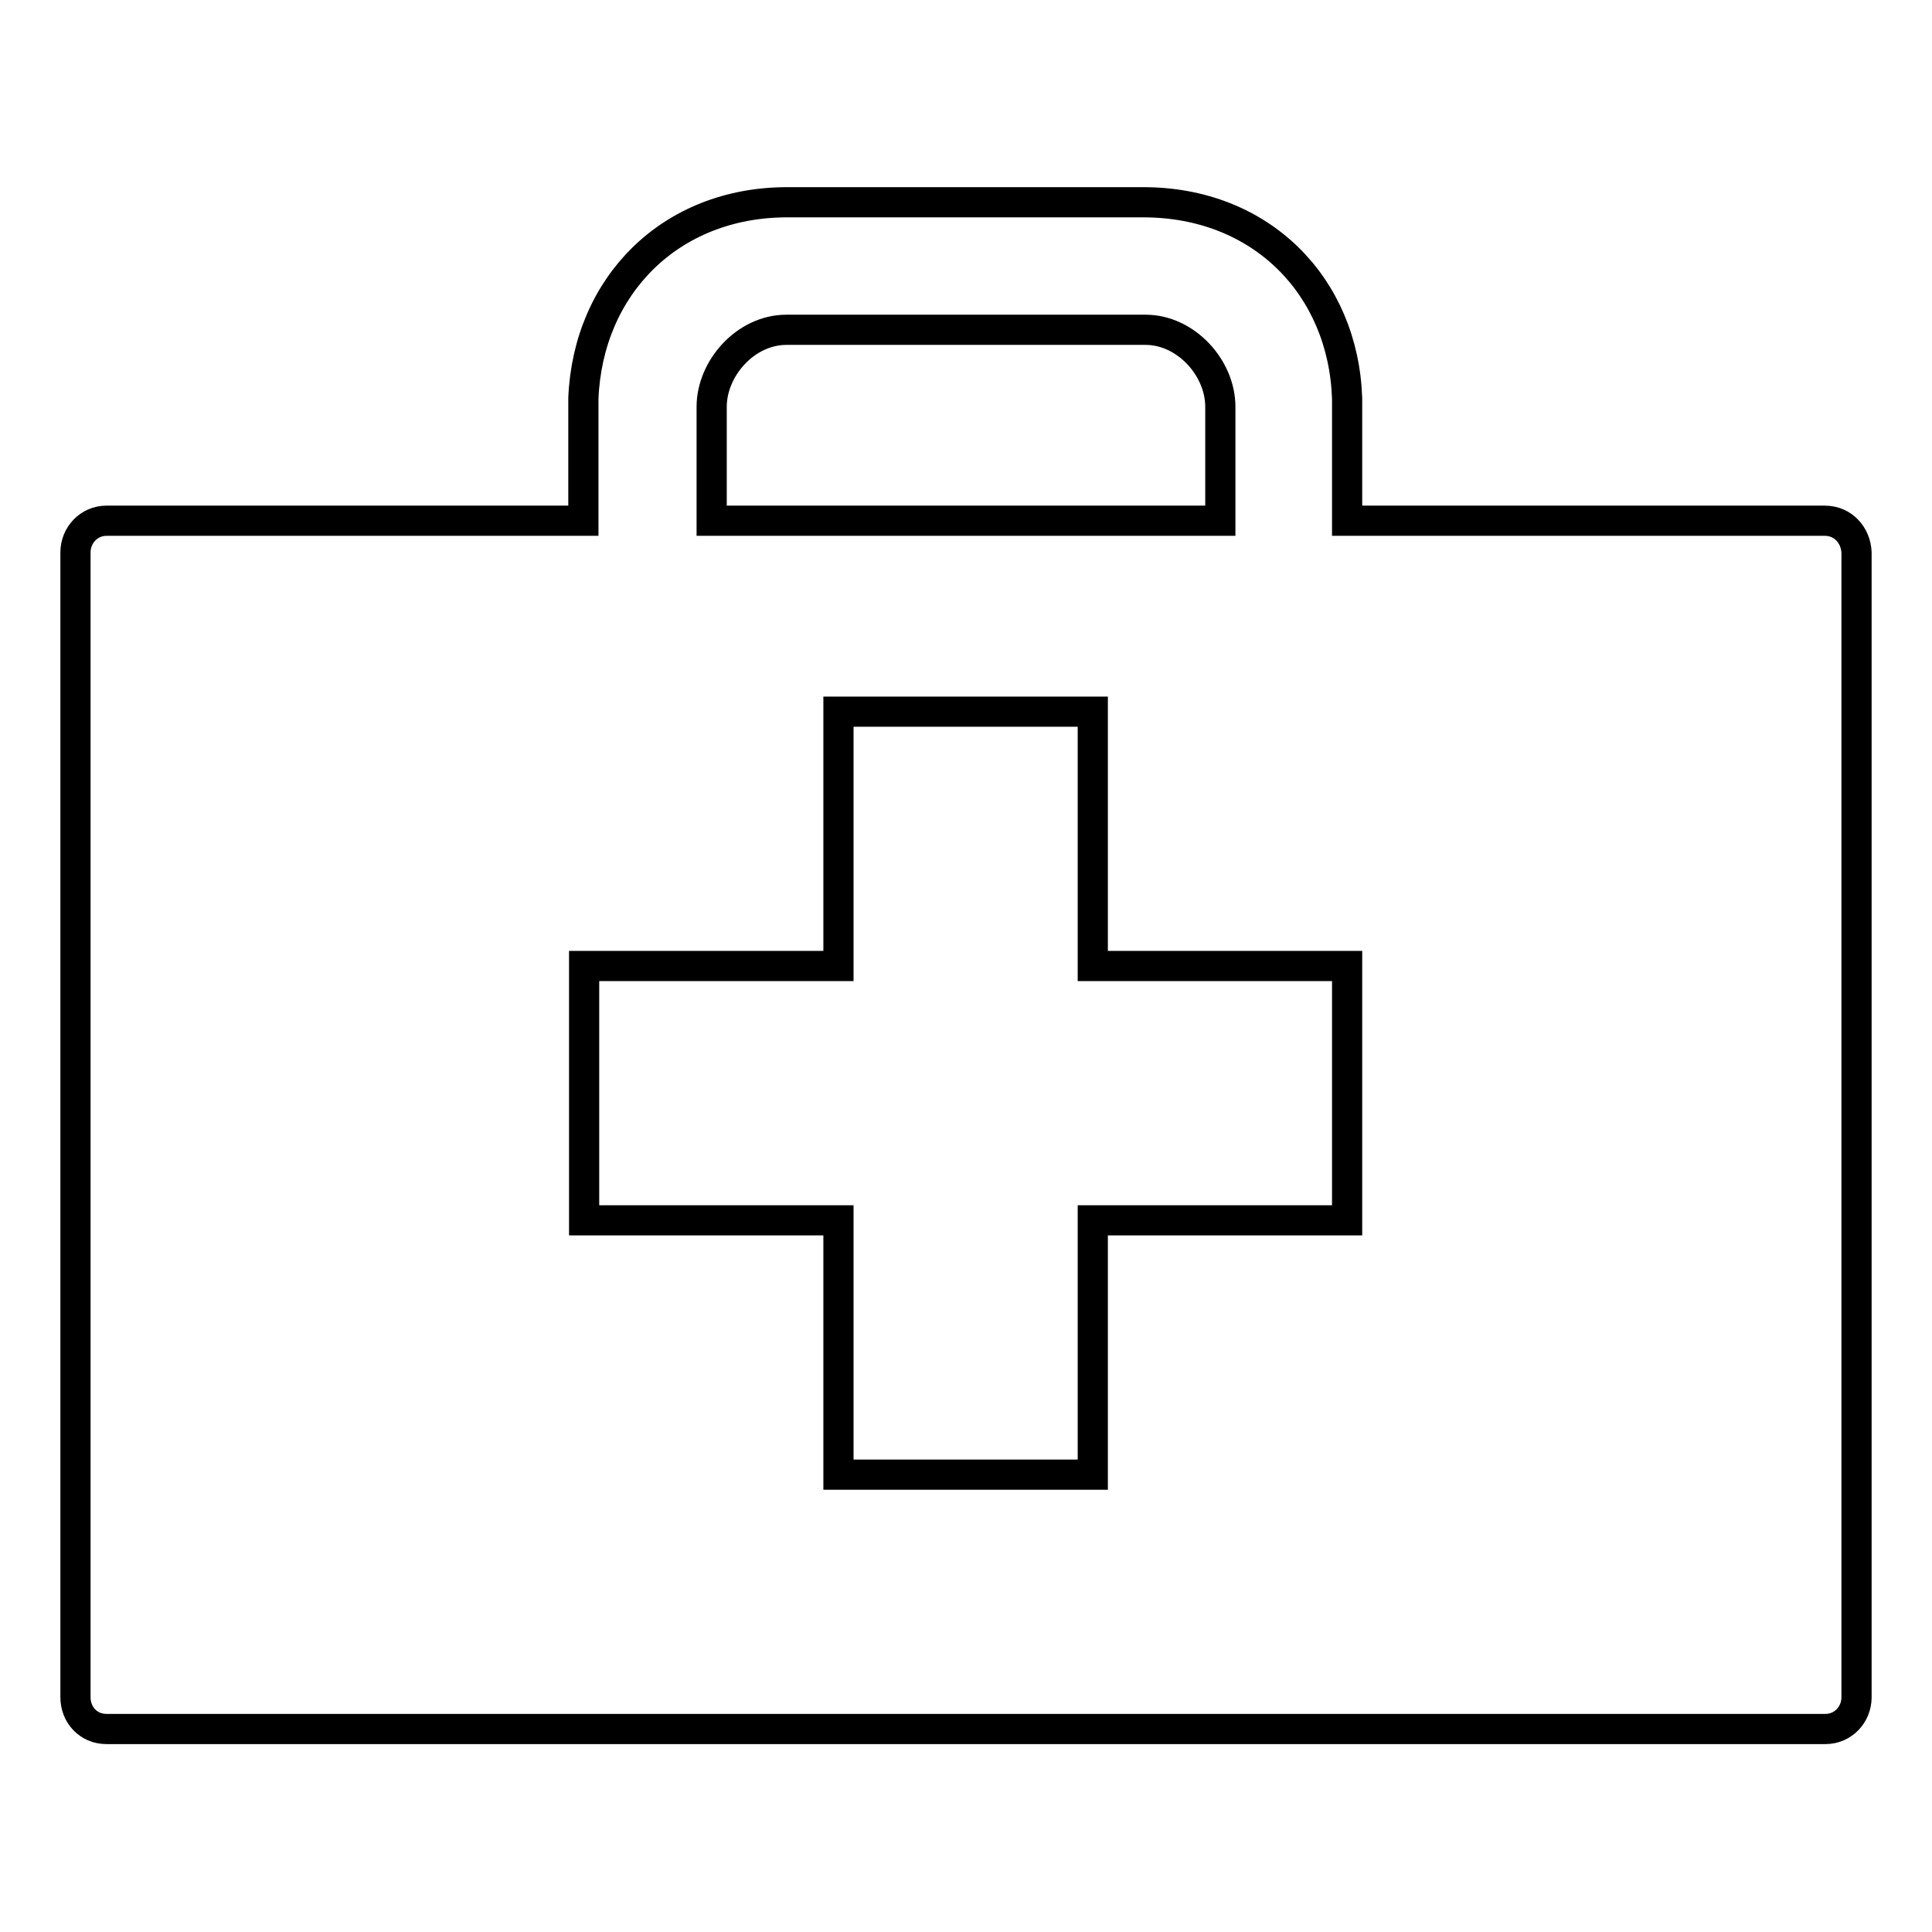 <?xml version="1.0" encoding="utf-8"?>
<!-- Svg Vector Icons : http://www.onlinewebfonts.com/icon -->
<!DOCTYPE svg PUBLIC "-//W3C//DTD SVG 1.1//EN" "http://www.w3.org/Graphics/SVG/1.1/DTD/svg11.dtd">
<svg version="1.1" xmlns="http://www.w3.org/2000/svg" xmlns:xlink="http://www.w3.org/1999/xlink" x="0px" y="0px" viewBox="0 0 256 256" enable-background="new 0 0 256 256" xml:space="preserve">
<g><g><path stroke-width="4" fill-opacity="0" stroke="#000000"  d="M241.8,69h-63.3V52.8c-0.5-14.9-11.4-26-27-26h-23.6h-23.6c-15.5,0-26.4,11.1-27,26V69H14.1c-2.3,0-4.1,1.9-4.1,4.2v151.7c0,2.3,1.7,4.2,4.1,4.2h227.8c2.3,0,4.1-1.9,4.1-4.2V73.2C245.9,70.9,244.2,69,241.8,69z M94.3,54.9c0-0.2,0-0.4,0-0.5s0-0.3,0-0.5c0-5.1,4.5-10.2,9.9-10.2H128h23.8c5.3,0,9.9,5,9.9,10.2c0,0.2,0,0.3,0,0.5s0,0.3,0,0.5V69H94.3V54.9z M178.5,161.7h-33.7v33.7h-33.7v-33.7H77.4V128h33.7V94.3h33.7V128h33.7V161.7z"/></g></g>
</svg>